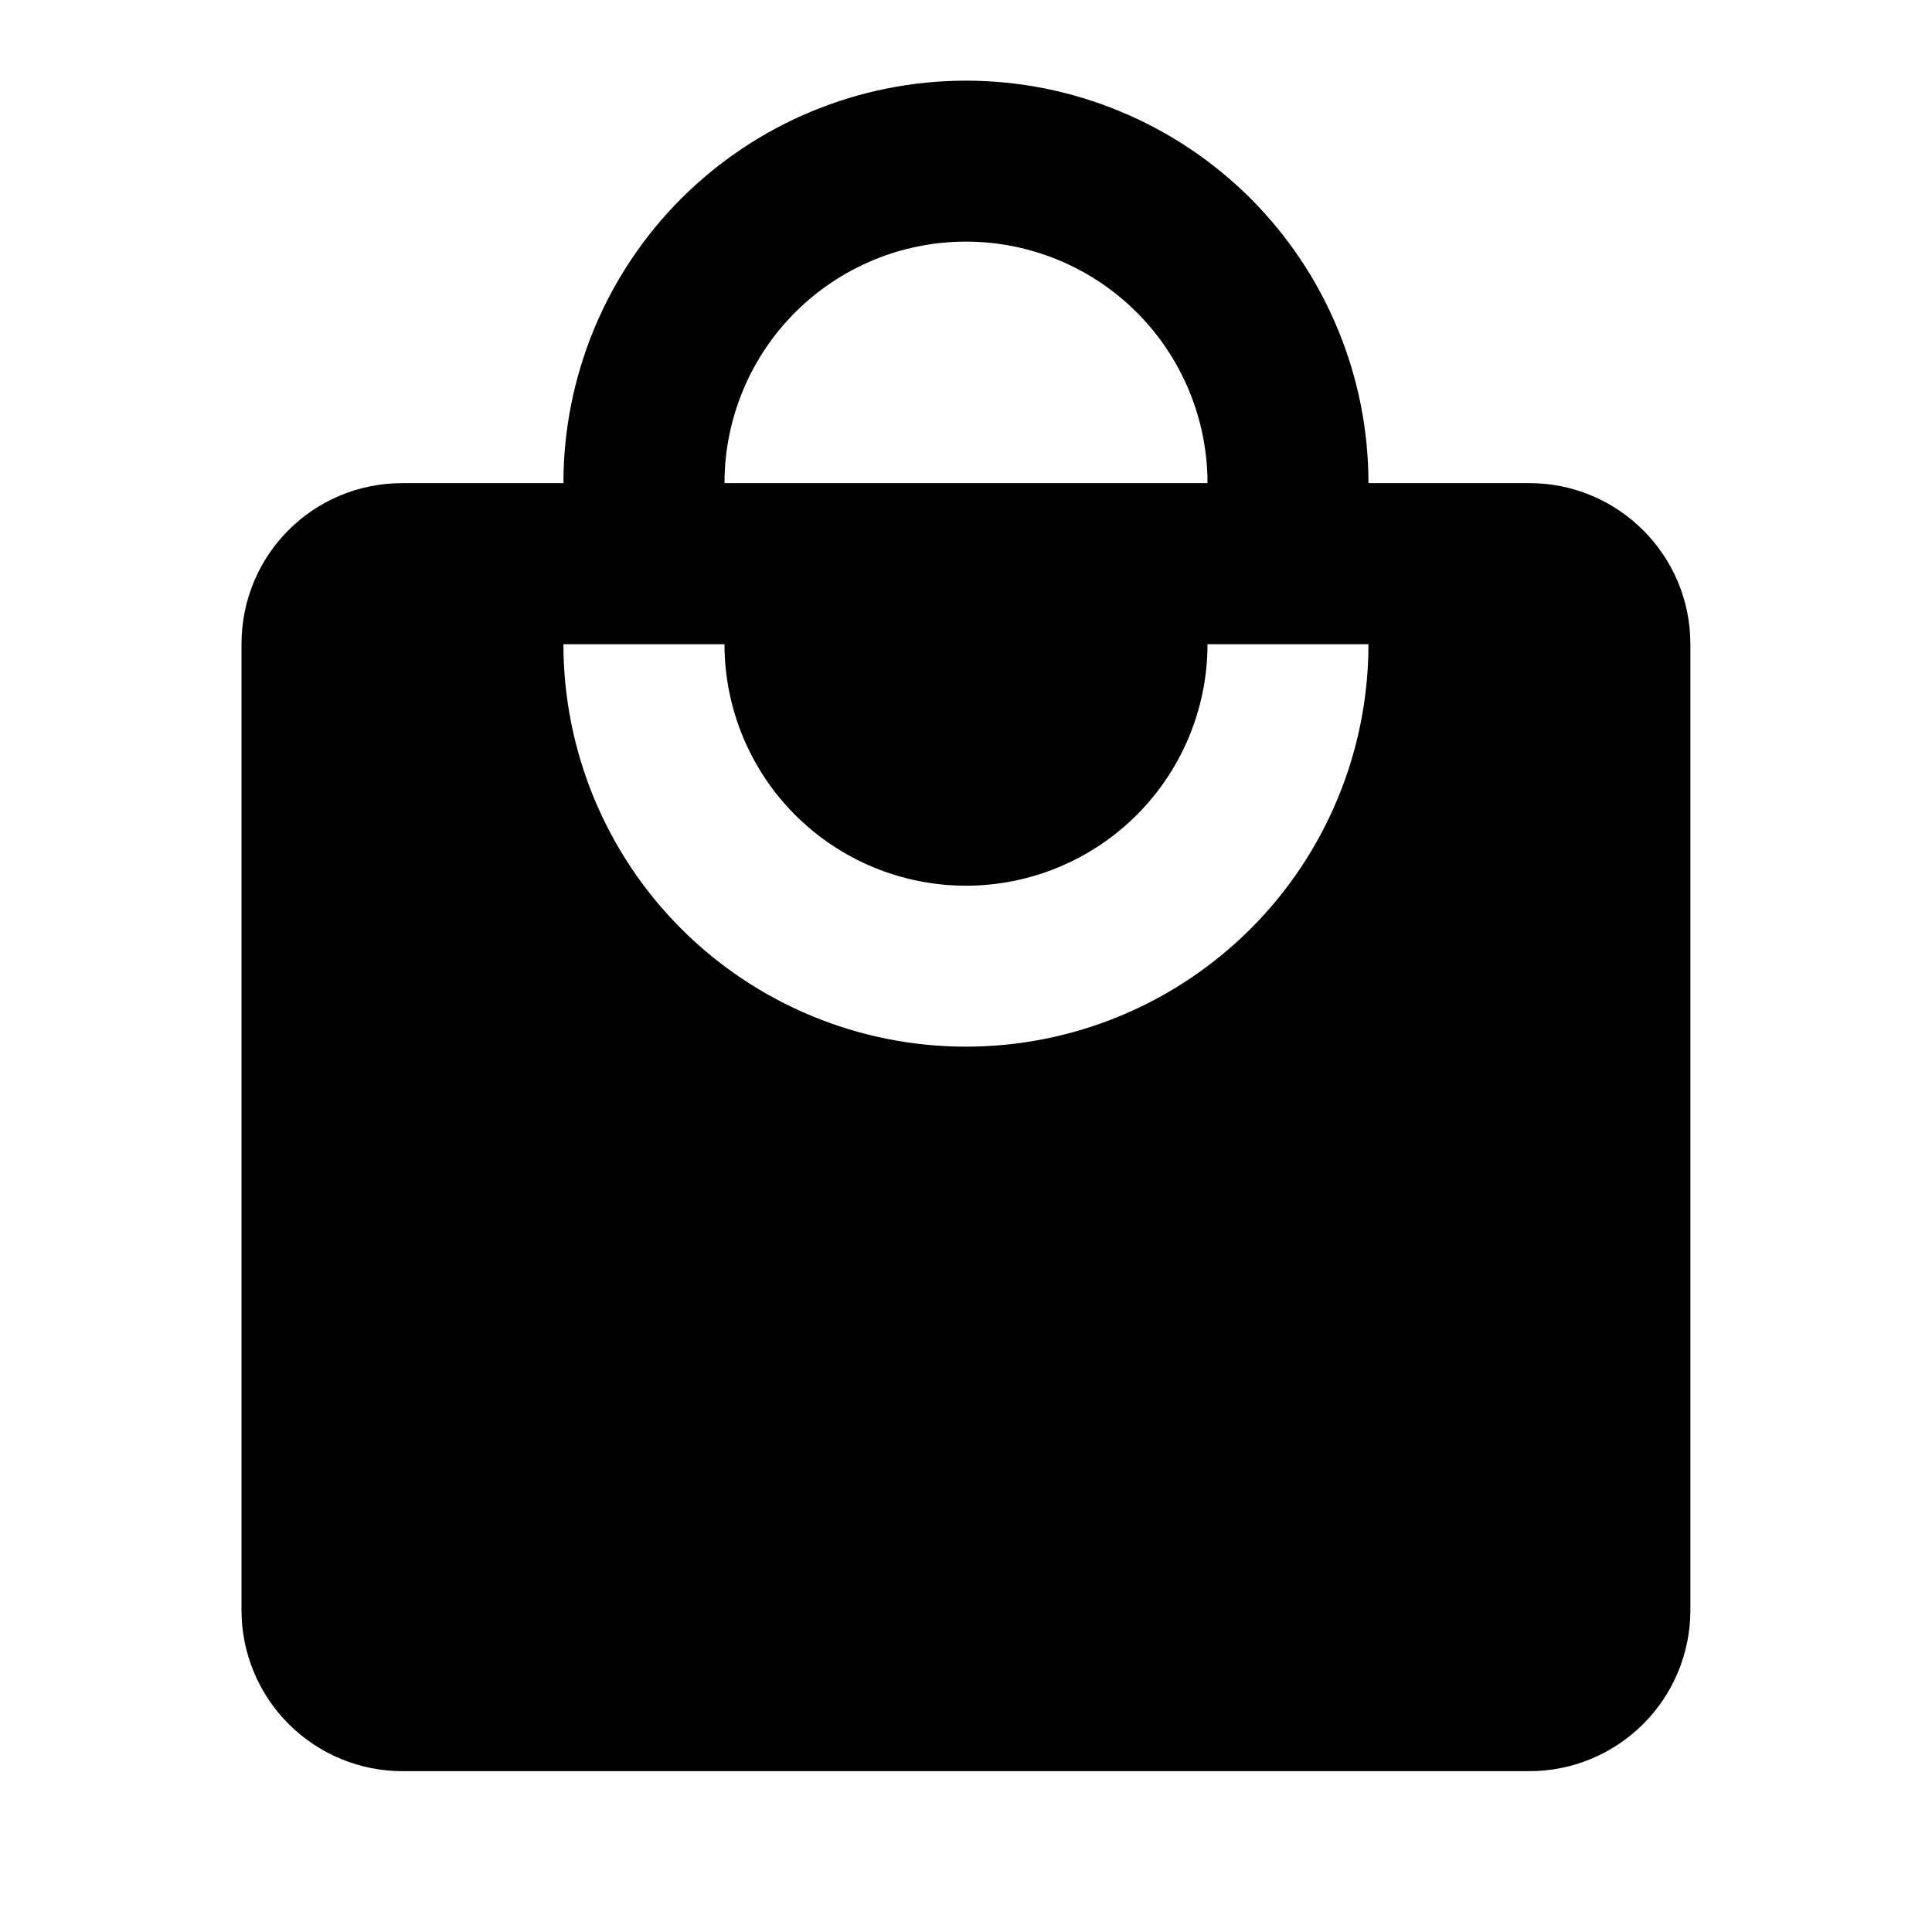 <svg width="16" height="16" viewBox="0 0 16 16" fill="none" xmlns="http://www.w3.org/2000/svg">
<path d="M8 8.668C7.115 8.668 6.268 8.317 5.642 7.692C5.017 7.067 4.666 6.219 4.666 5.335H6C6 5.865 6.21 6.374 6.585 6.749C6.96 7.124 7.469 7.335 8 7.335C8.53 7.335 9.039 7.124 9.414 6.749C9.789 6.374 10 5.865 10 5.335H11.333C11.333 6.219 10.982 7.067 10.357 7.692C9.731 8.317 8.884 8.668 8 8.668ZM8 2.001C8.53 2.001 9.039 2.212 9.414 2.587C9.789 2.962 10 3.471 10 4.001H6C6 3.471 6.21 2.962 6.585 2.587C6.96 2.212 7.469 2.001 8 2.001ZM12.666 4.001H11.333C11.333 3.564 11.247 3.13 11.079 2.726C10.912 2.321 10.666 1.954 10.357 1.644C10.047 1.335 9.68 1.089 9.275 0.922C8.871 0.754 8.437 0.668 8 0.668C7.115 0.668 6.268 1.019 5.642 1.644C5.017 2.269 4.666 3.117 4.666 4.001H3.333C2.593 4.001 2 4.595 2 5.335V13.335C2 13.688 2.14 14.027 2.39 14.277C2.64 14.527 2.979 14.668 3.333 14.668H12.666C13.02 14.668 13.359 14.527 13.609 14.277C13.859 14.027 13.999 13.688 13.999 13.335V5.335C13.999 4.595 13.399 4.001 12.666 4.001Z" fill="black"/>
</svg>
